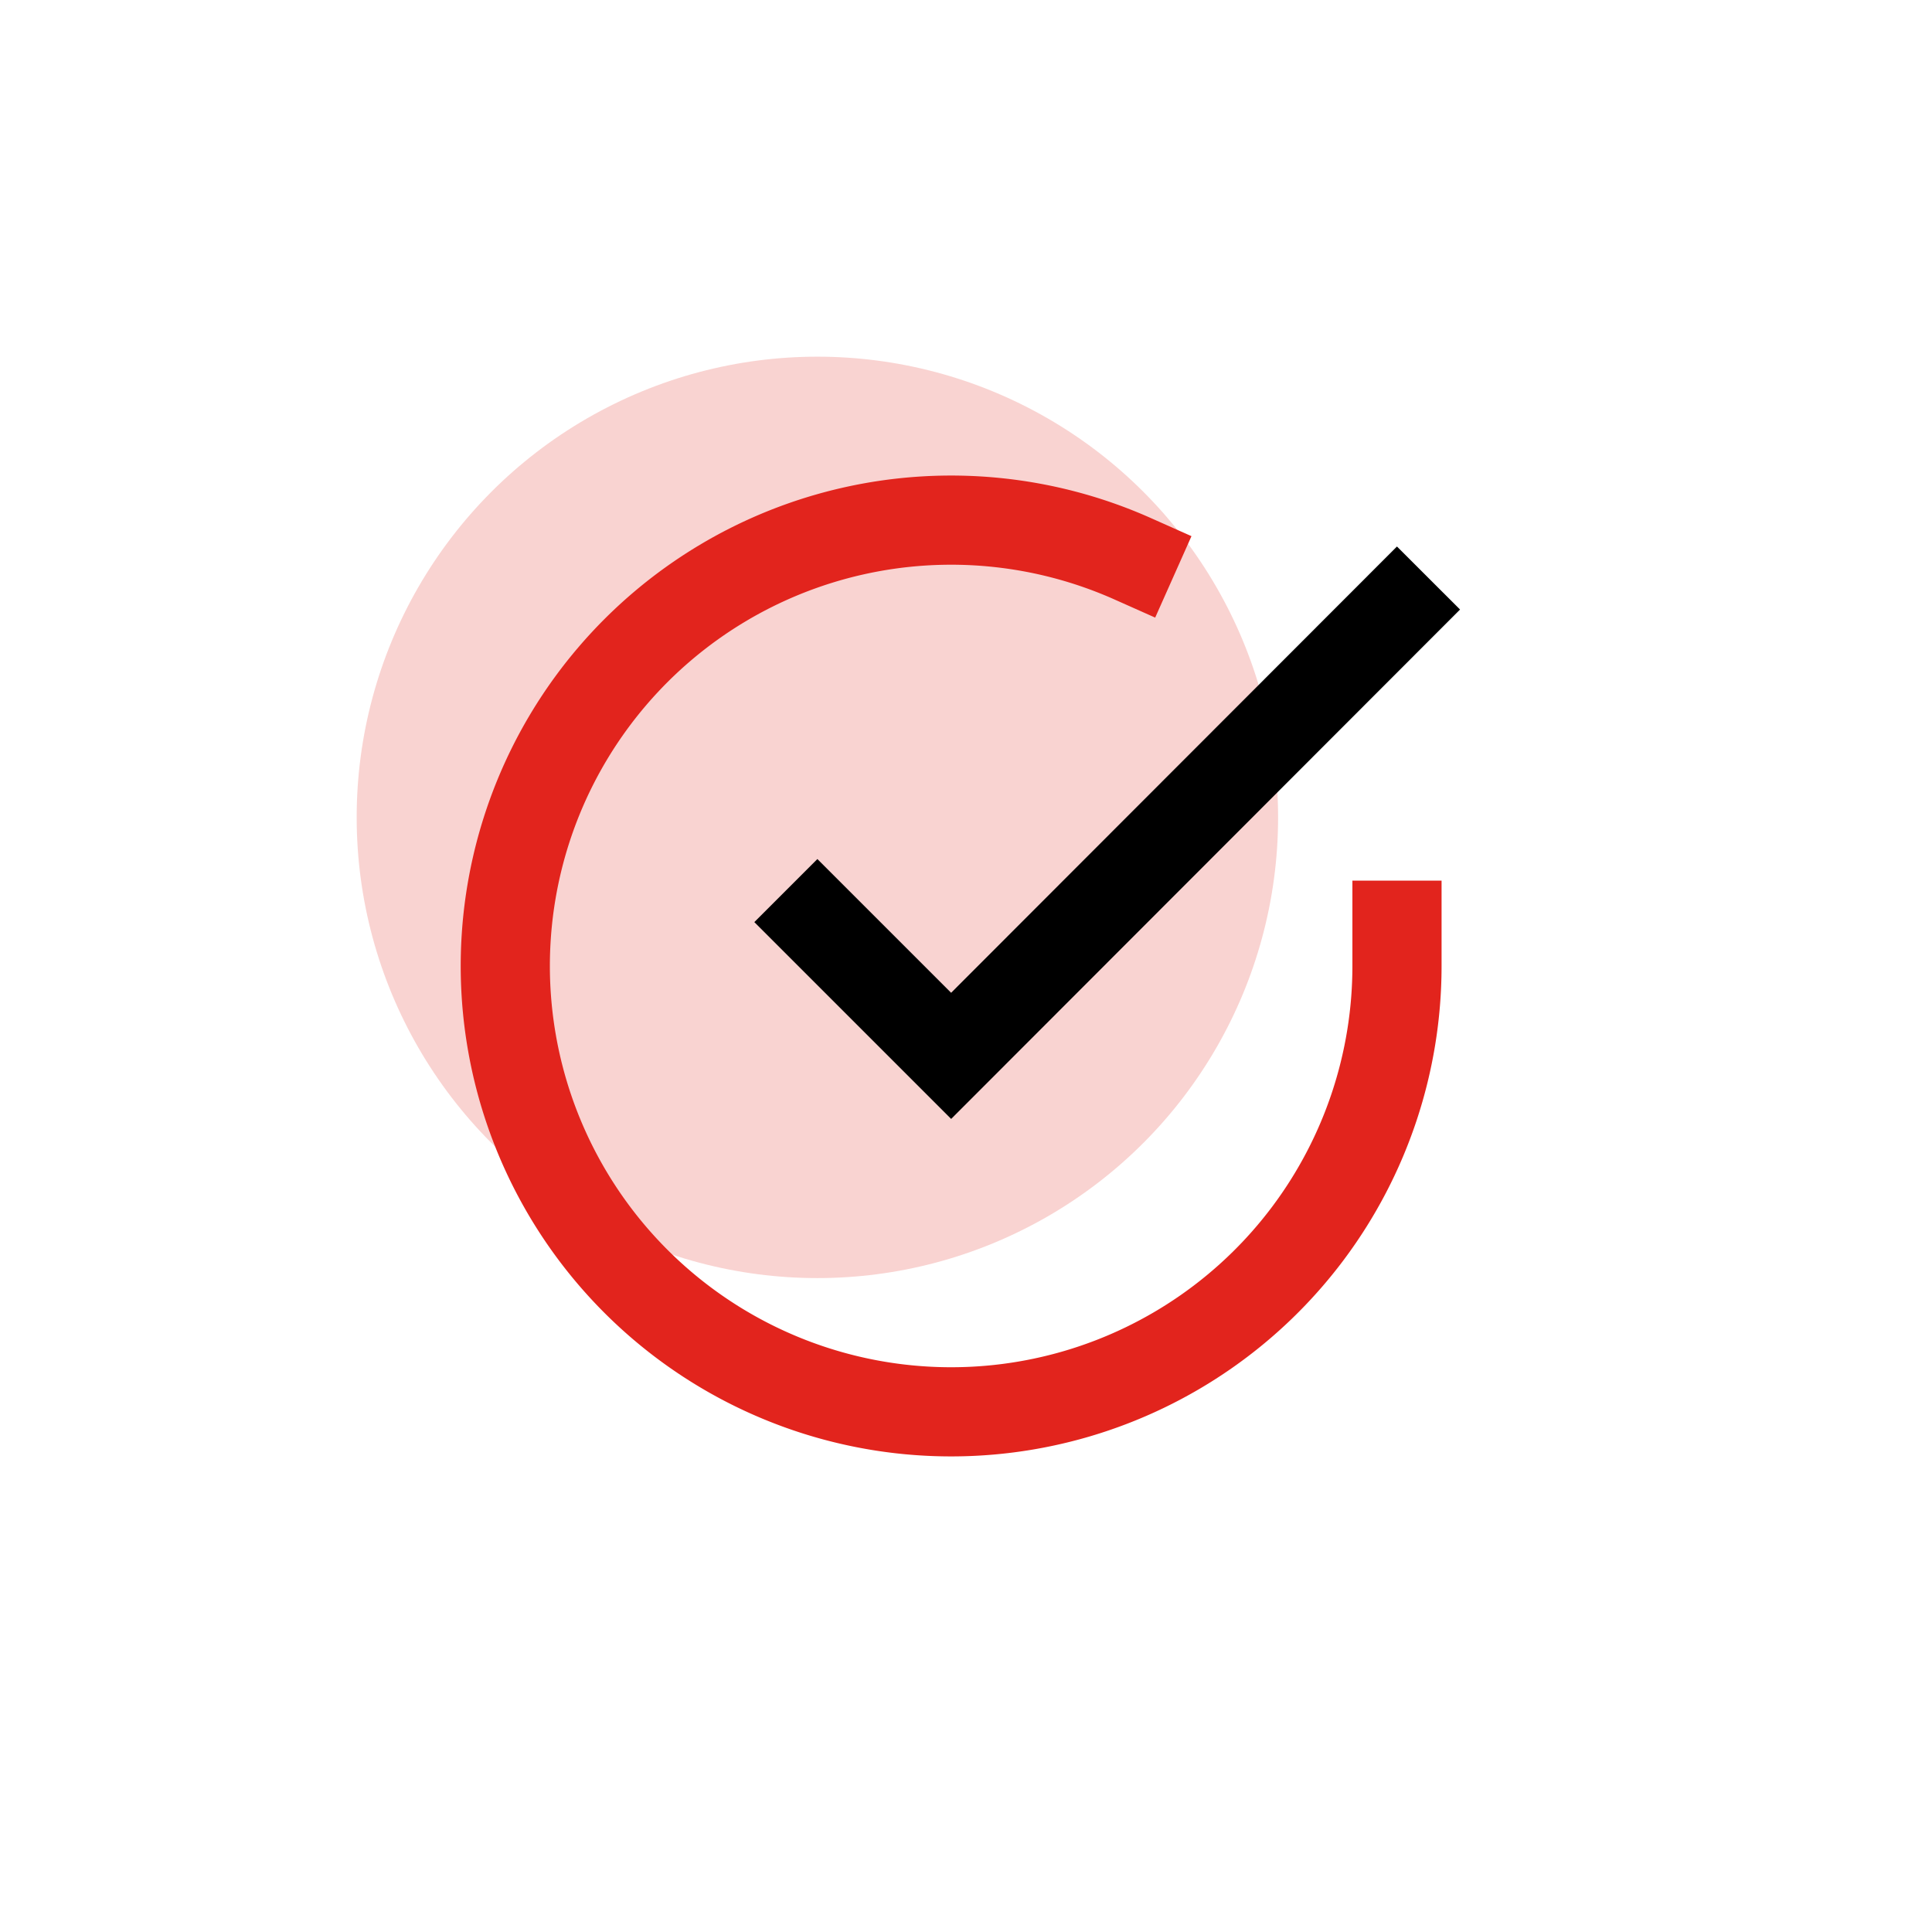 <svg xmlns="http://www.w3.org/2000/svg" width="65" height="65" viewBox="0 0 65 65">
  <g id="Zaruka_10_LET" transform="translate(14 14.508)">
    <rect id="Rectangle_149" data-name="Rectangle 149" width="65" height="65" transform="translate(-14 -14.508)" fill="none"/>
    <circle id="Ellipse_14" data-name="Ellipse 14" cx="15.5" cy="15.5" r="15.5" transform="translate(-2 -2.508)" fill="#f9d3d1"/>
    <path id="Path_13" data-name="Path 13" d="M33,16.62V18A15,15,0,1,1,24.105,4.29" fill="none" stroke="#e2241d" stroke-linecap="square" stroke-width="3"/>
    <path id="Path_14" data-name="Path 14" d="M33,6,18,21.015l-4.5-4.5" fill="none" stroke="#000" stroke-linecap="square" stroke-width="3"/>
  </g>
</svg>
